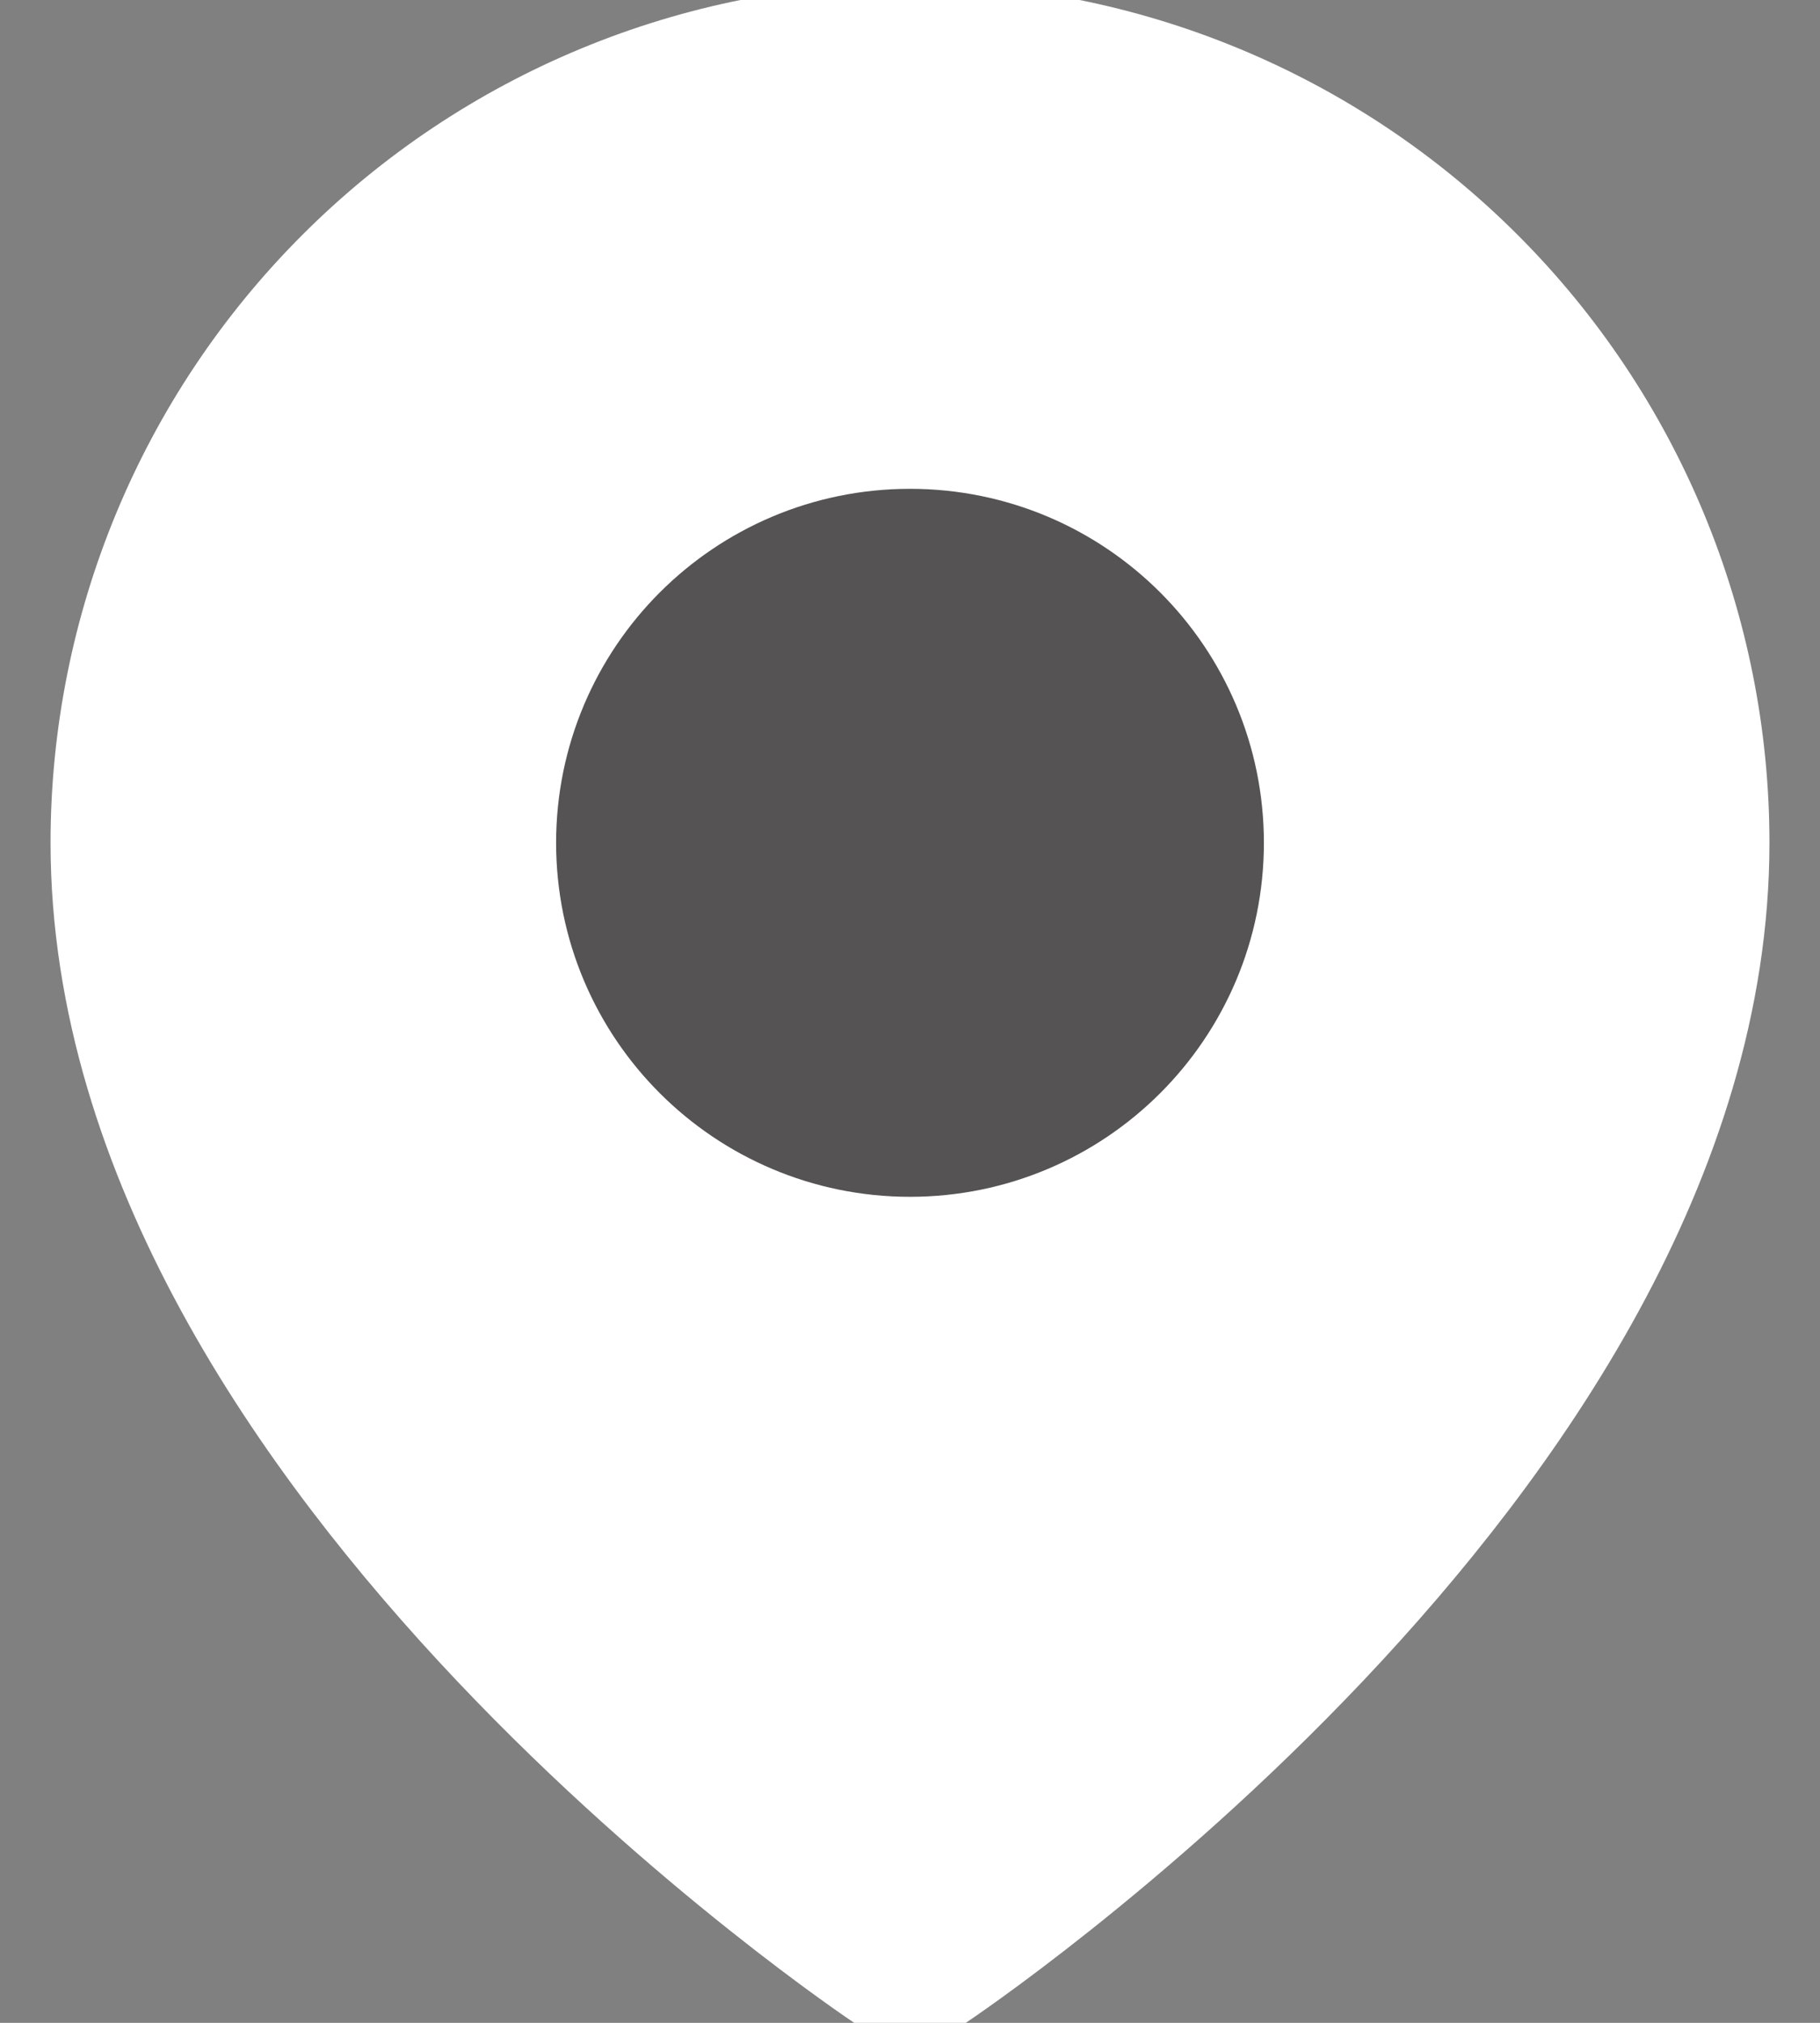 <svg width="18" height="20" viewBox="0 0 18 20" fill="none" xmlns="http://www.w3.org/2000/svg">
<rect x="0" y="0" width="18" height="20" fill="#808080" stroke="none"/>
<path d="M16.5 8.333C16.5 14.166 9 19.166 9 19.166C9 19.166 1.5 14.166 1.5 8.333C1.5 6.344 2.29 4.436 3.697 3.03C5.103 1.623 7.011 0.833 9 0.833C10.989 0.833 12.897 1.623 14.303 3.03C15.71 4.436 16.5 6.344 16.5 8.333Z" fill="white" stroke="white" stroke-width="2" stroke-linecap="round" stroke-linejoin="round"/>
<path d="M9 10.833C10.381 10.833 11.5 9.714 11.5 8.333C11.5 6.952 10.381 5.833 9 5.833C7.619 5.833 6.5 6.952 6.5 8.333C6.5 9.714 7.619 10.833 9 10.833Z" fill="#555353" stroke="#555353" stroke-width="2" stroke-linecap="round" stroke-linejoin="round"/>
</svg>
